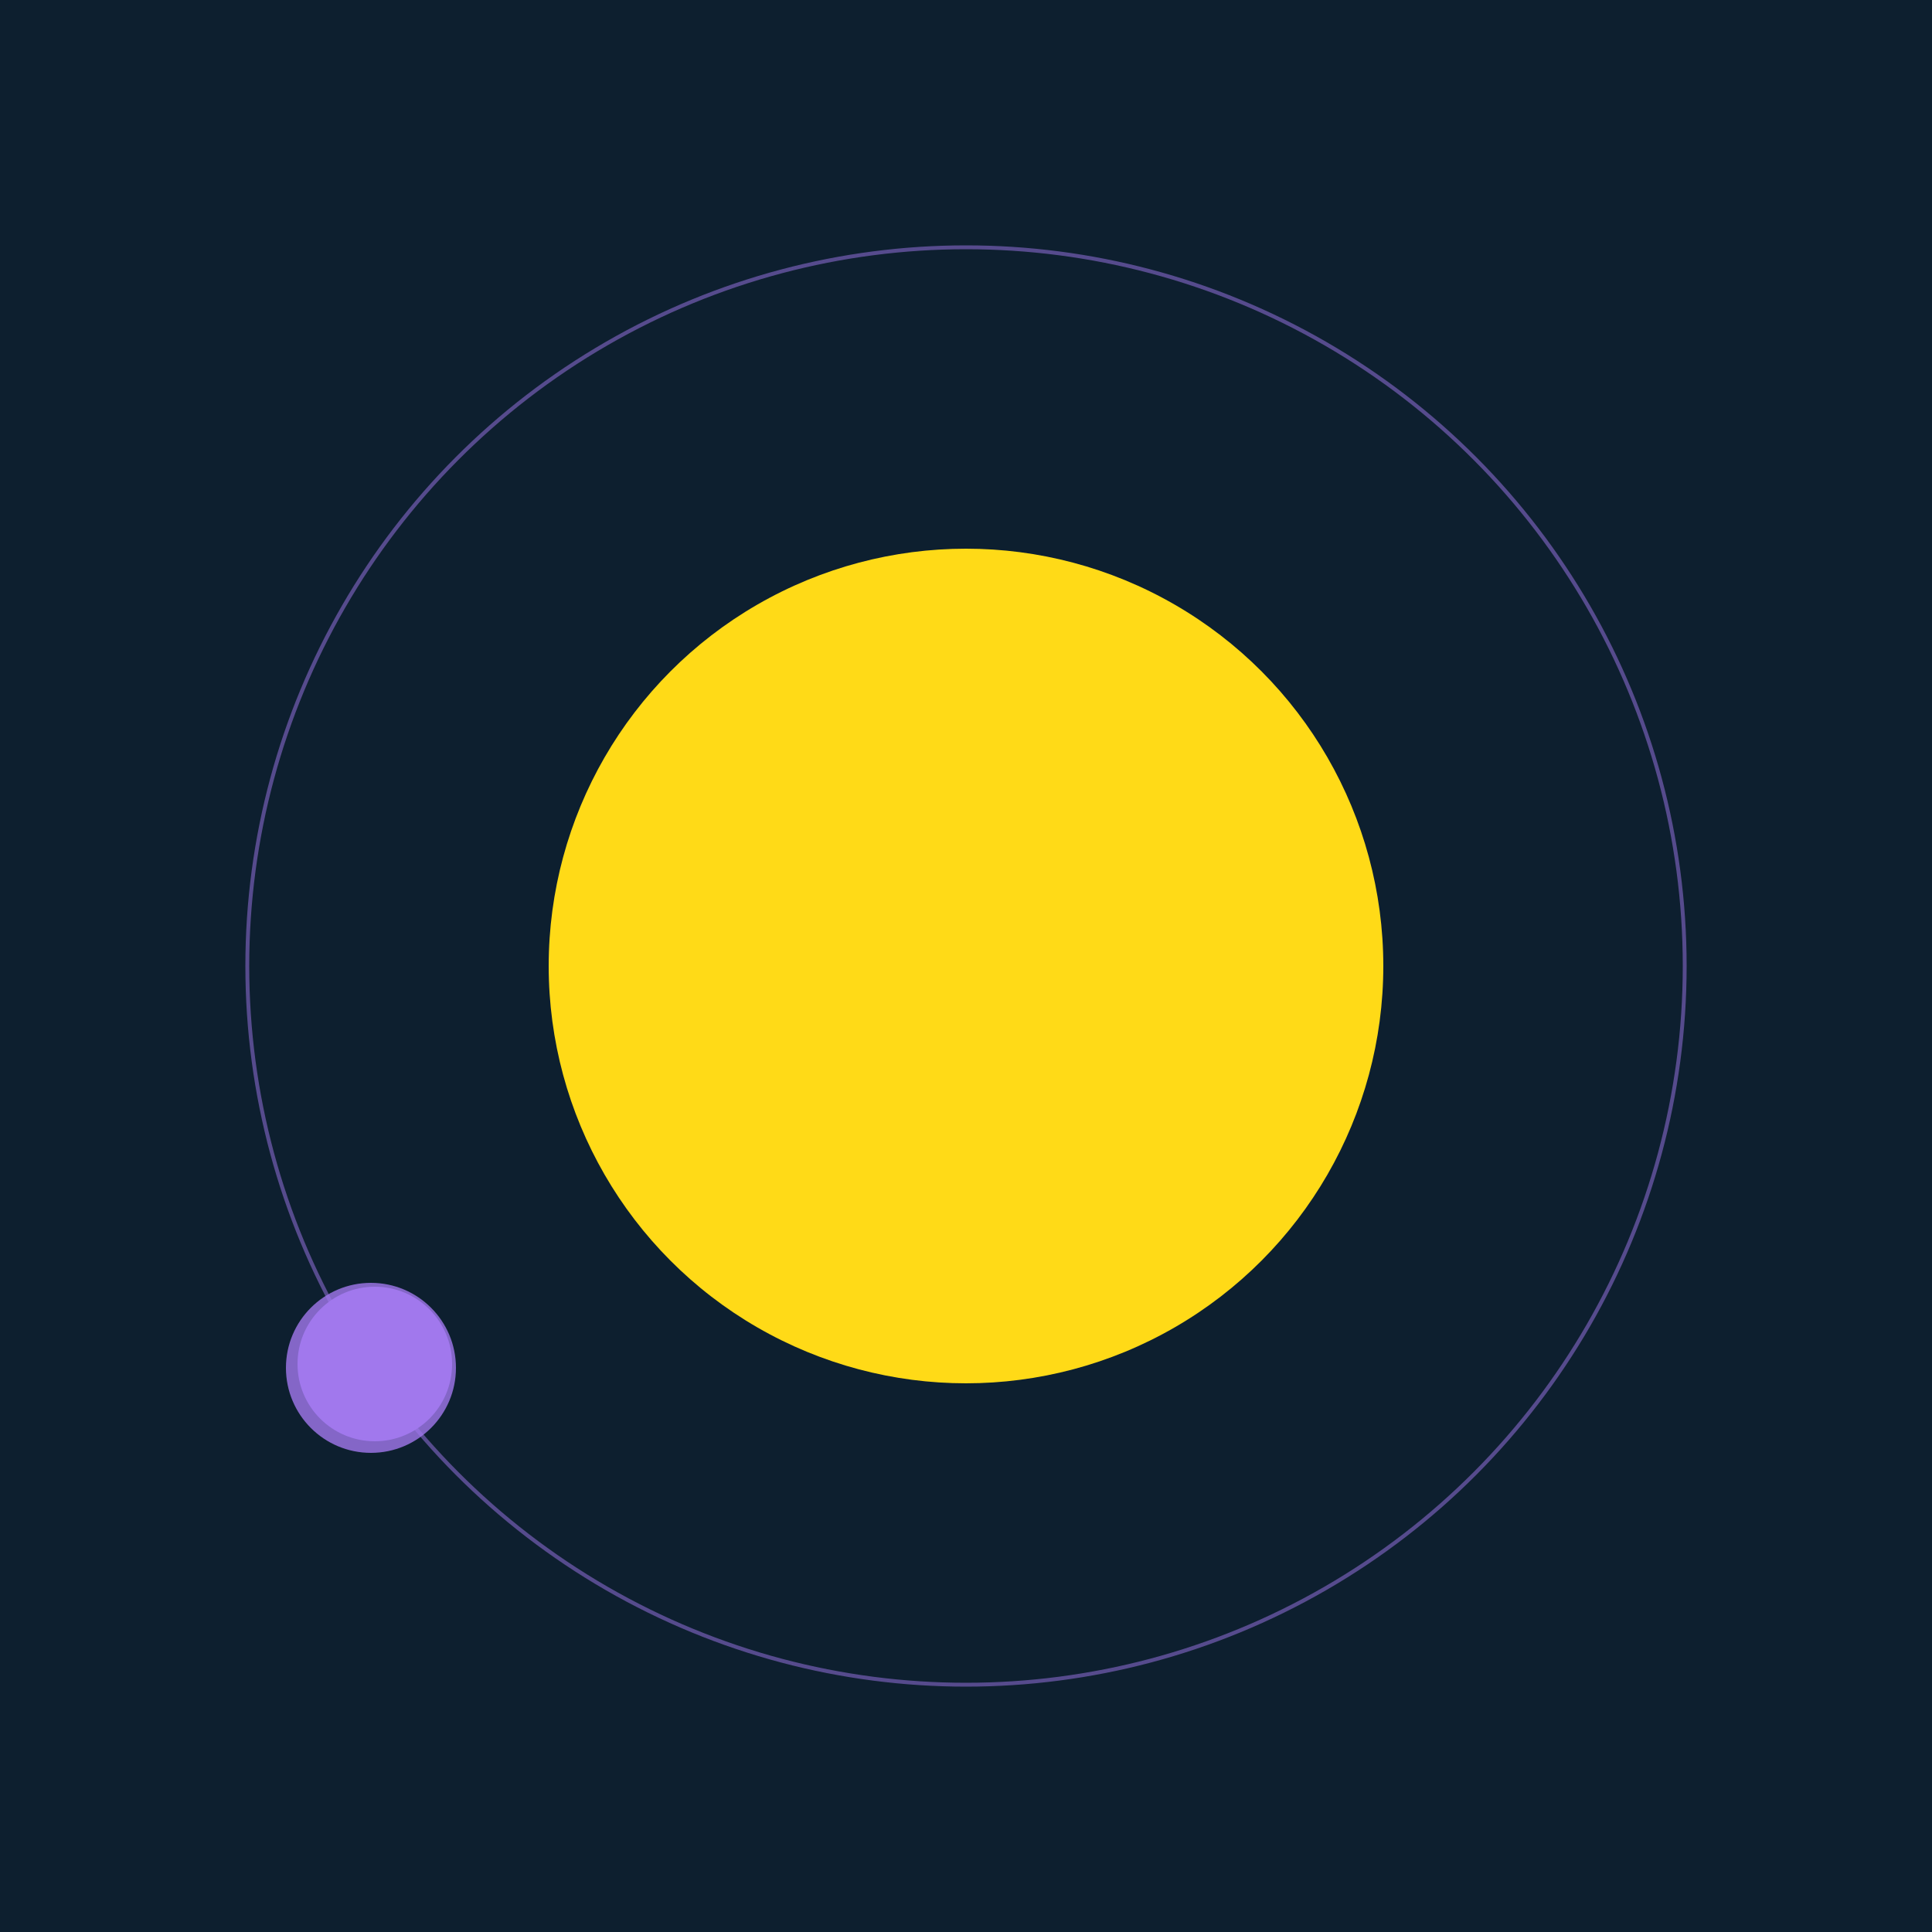 <svg width="500" height="500" viewBox="0 0 500 500" xmlns="http://www.w3.org/2000/svg"><rect width="500" height="500" fill="#0D1F2F"></rect><circle cx="250" cy="250" r="108" fill="#FFDA17"/><circle cx="250" cy="250" r="186" fill="none" stroke="rgba(161,120,237,0.5)"/><g><circle cx="97" cy="353" r="20" fill="rgb(161,120,237)"/><circle cx="96" cy="354" r="22" fill-opacity="0.8" fill="rgb(161,120,237)"/><animateTransform attributeName="transform" type="rotate" from="0 250 250" to="360 250 250" dur="14s" repeatCount="indefinite"></animateTransform></g></svg>